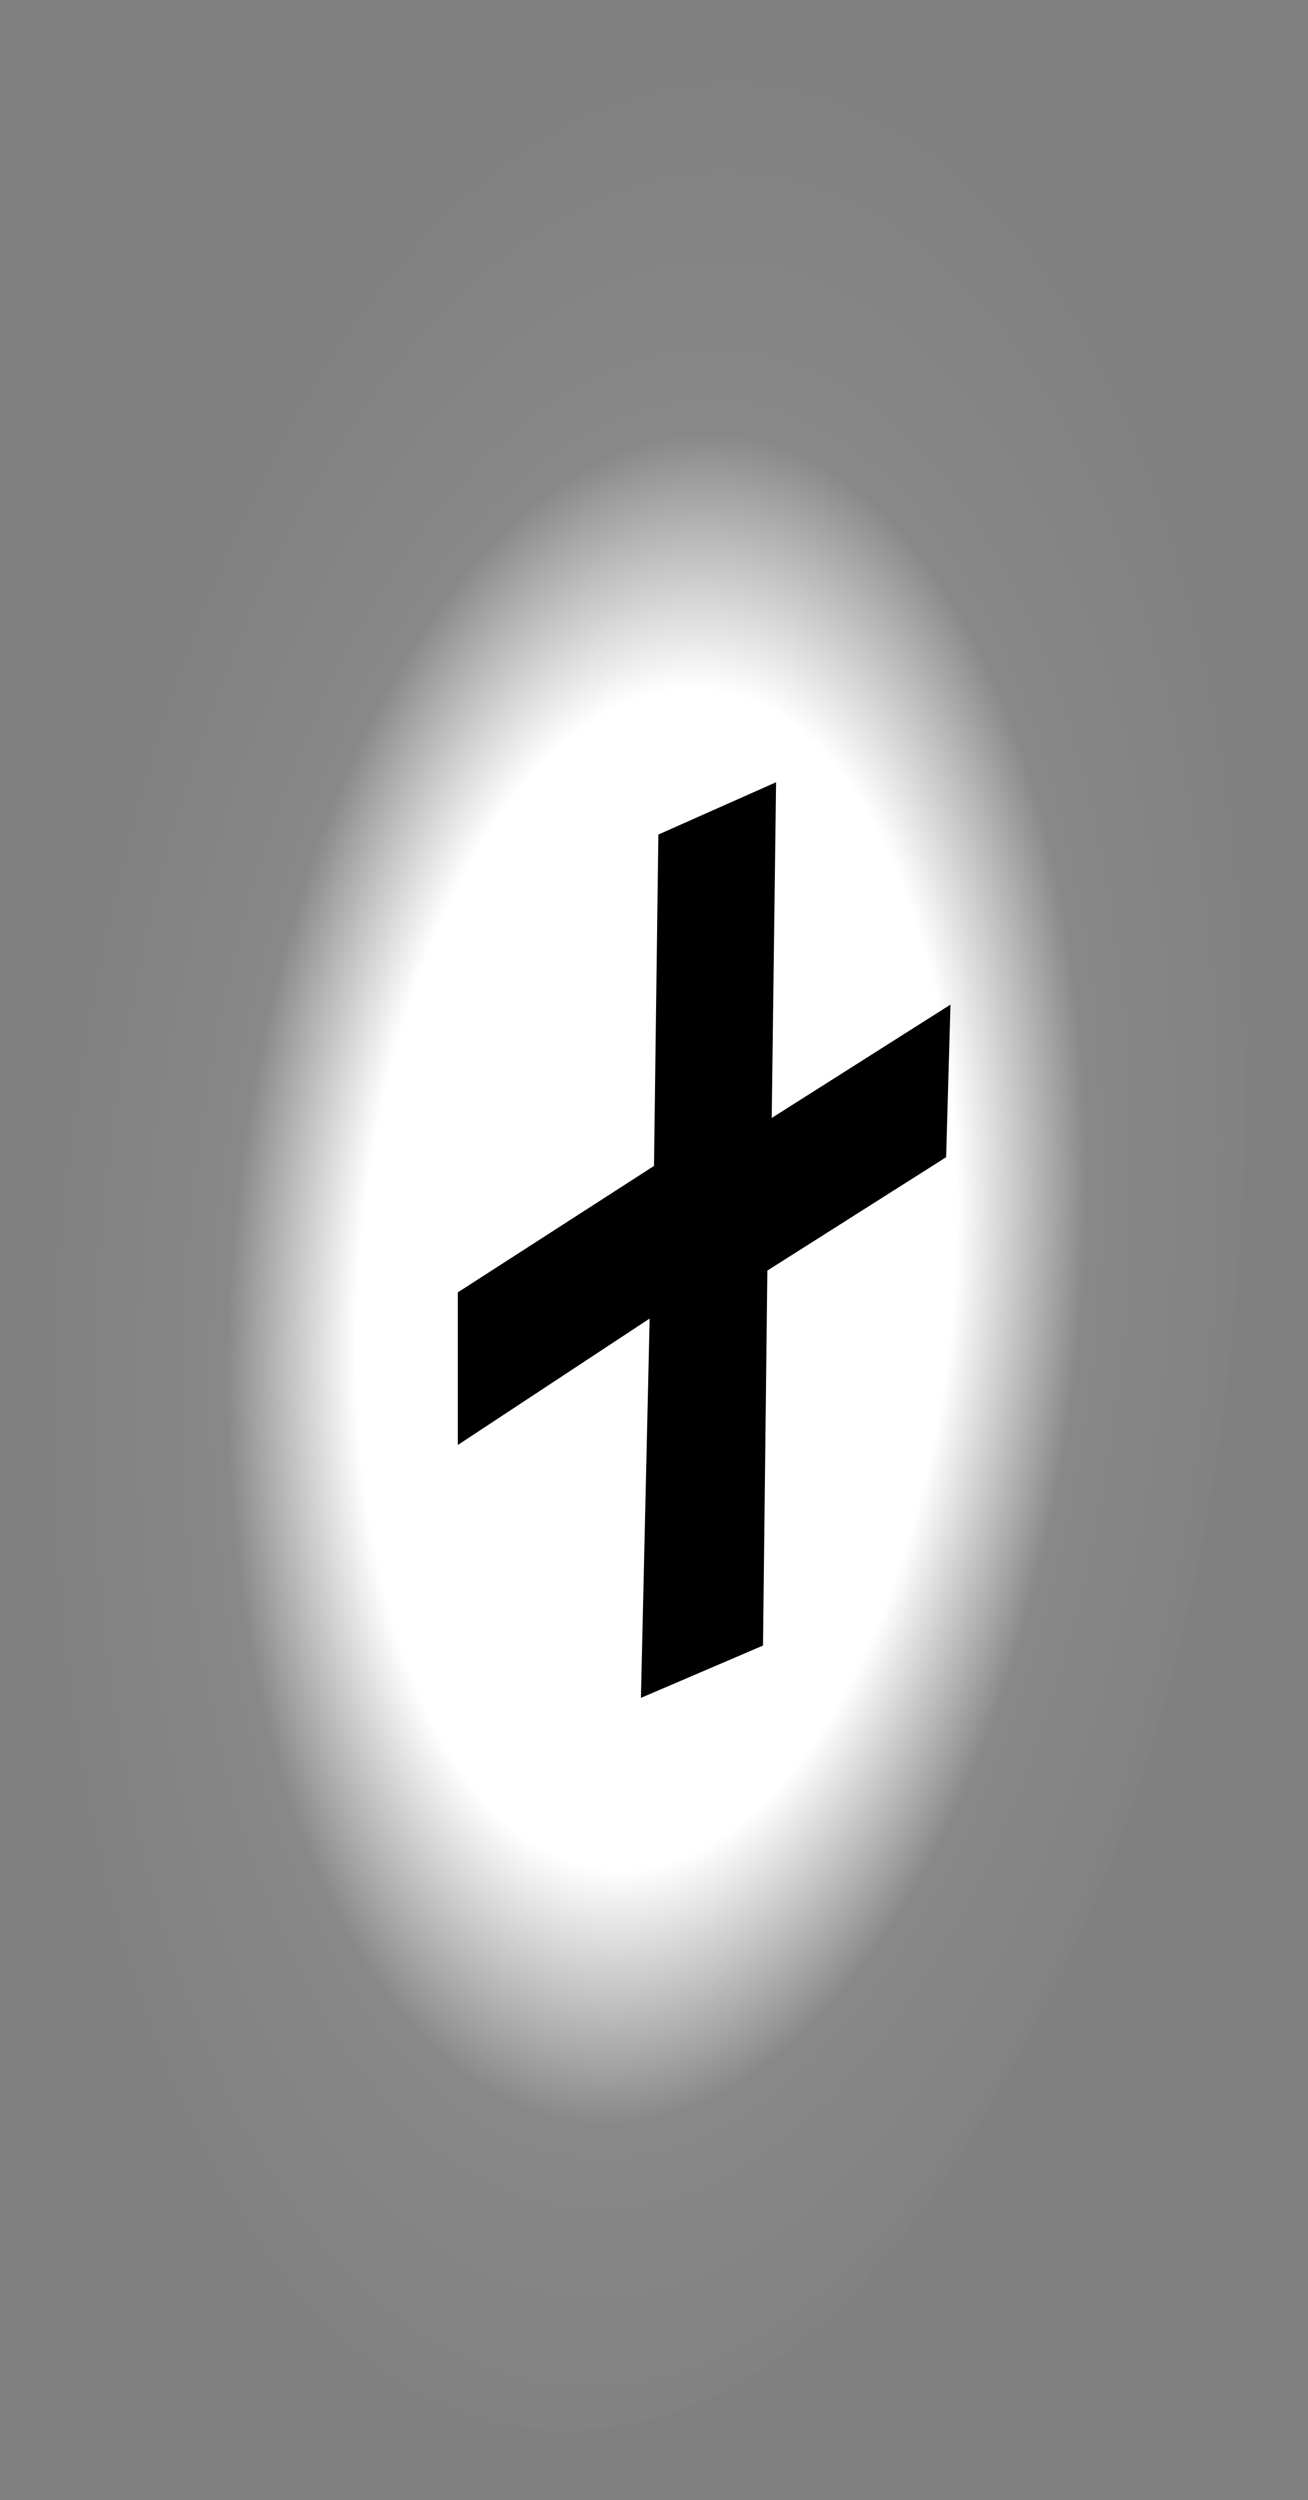 <?xml version="1.0" encoding="utf-8"?>
<!-- Generator: Adobe Illustrator 16.0.0, SVG Export Plug-In . SVG Version: 6.00 Build 0)  -->
<!DOCTYPE svg PUBLIC "-//W3C//DTD SVG 1.1//EN" "http://www.w3.org/Graphics/SVG/1.1/DTD/svg11.dtd">
<svg version="1.1" id="Layer_1" xmlns="http://www.w3.org/2000/svg" xmlns:xlink="http://www.w3.org/1999/xlink" x="0px" y="0px"
	 width="15px" height="28.67px" viewBox="0 0 15 28.67" enable-background="new 0 0 15 28.67" xml:space="preserve">
<rect x="0" y="0" width="15" height="28.67" fill="#808080" stroke="none"/>
<g>
	<g>
		<g>
			
				<radialGradient id="SVGID_1_" cx="-721.208" cy="-655.329" r="7.123" gradientTransform="matrix(-0.997 -0.083 -0.164 1.979 -818.989 1251.706)" gradientUnits="userSpaceOnUse">
				<stop  offset="0" style="stop-color:#FFFFFF"/>
				<stop  offset="0.478" style="stop-color:#FFFFFF"/>
				<stop  offset="0.686" style="stop-color:#FFFFFF;stop-opacity:0.067"/>
				<stop  offset="1" style="stop-color:#FFFFFF;stop-opacity:0"/>
			</radialGradient>
			<path fill-rule="evenodd" clip-rule="evenodd" fill="url(#SVGID_1_)" d="M14.2,14.37c-0.23,3.7-1.13,6.87-2.7,9.5
				c-1.47,2.67-3.15,4-5.05,4c-1.83,0-3.33-1.33-4.5-4c-1.1-2.63-1.53-5.8-1.3-9.5C0.98,10.6,1.9,7.38,3.4,4.72
				c1.5-2.57,3.2-3.85,5.1-3.85c1.8,0,3.27,1.28,4.4,3.85C14.07,7.38,14.5,10.6,14.2,14.37z"/>
		</g>
	</g>
	<g>
		<g>
			<polygon fill-rule="evenodd" clip-rule="evenodd" points="10.85,13.27 8.8,14.57 8.75,18.87 7.35,19.47 7.45,15.12 5.25,16.57 
				5.25,14.82 7.5,13.37 7.55,9.57 8.9,8.97 8.85,12.82 10.9,11.52 			"/>
		</g>
	</g>
</g>
</svg>

